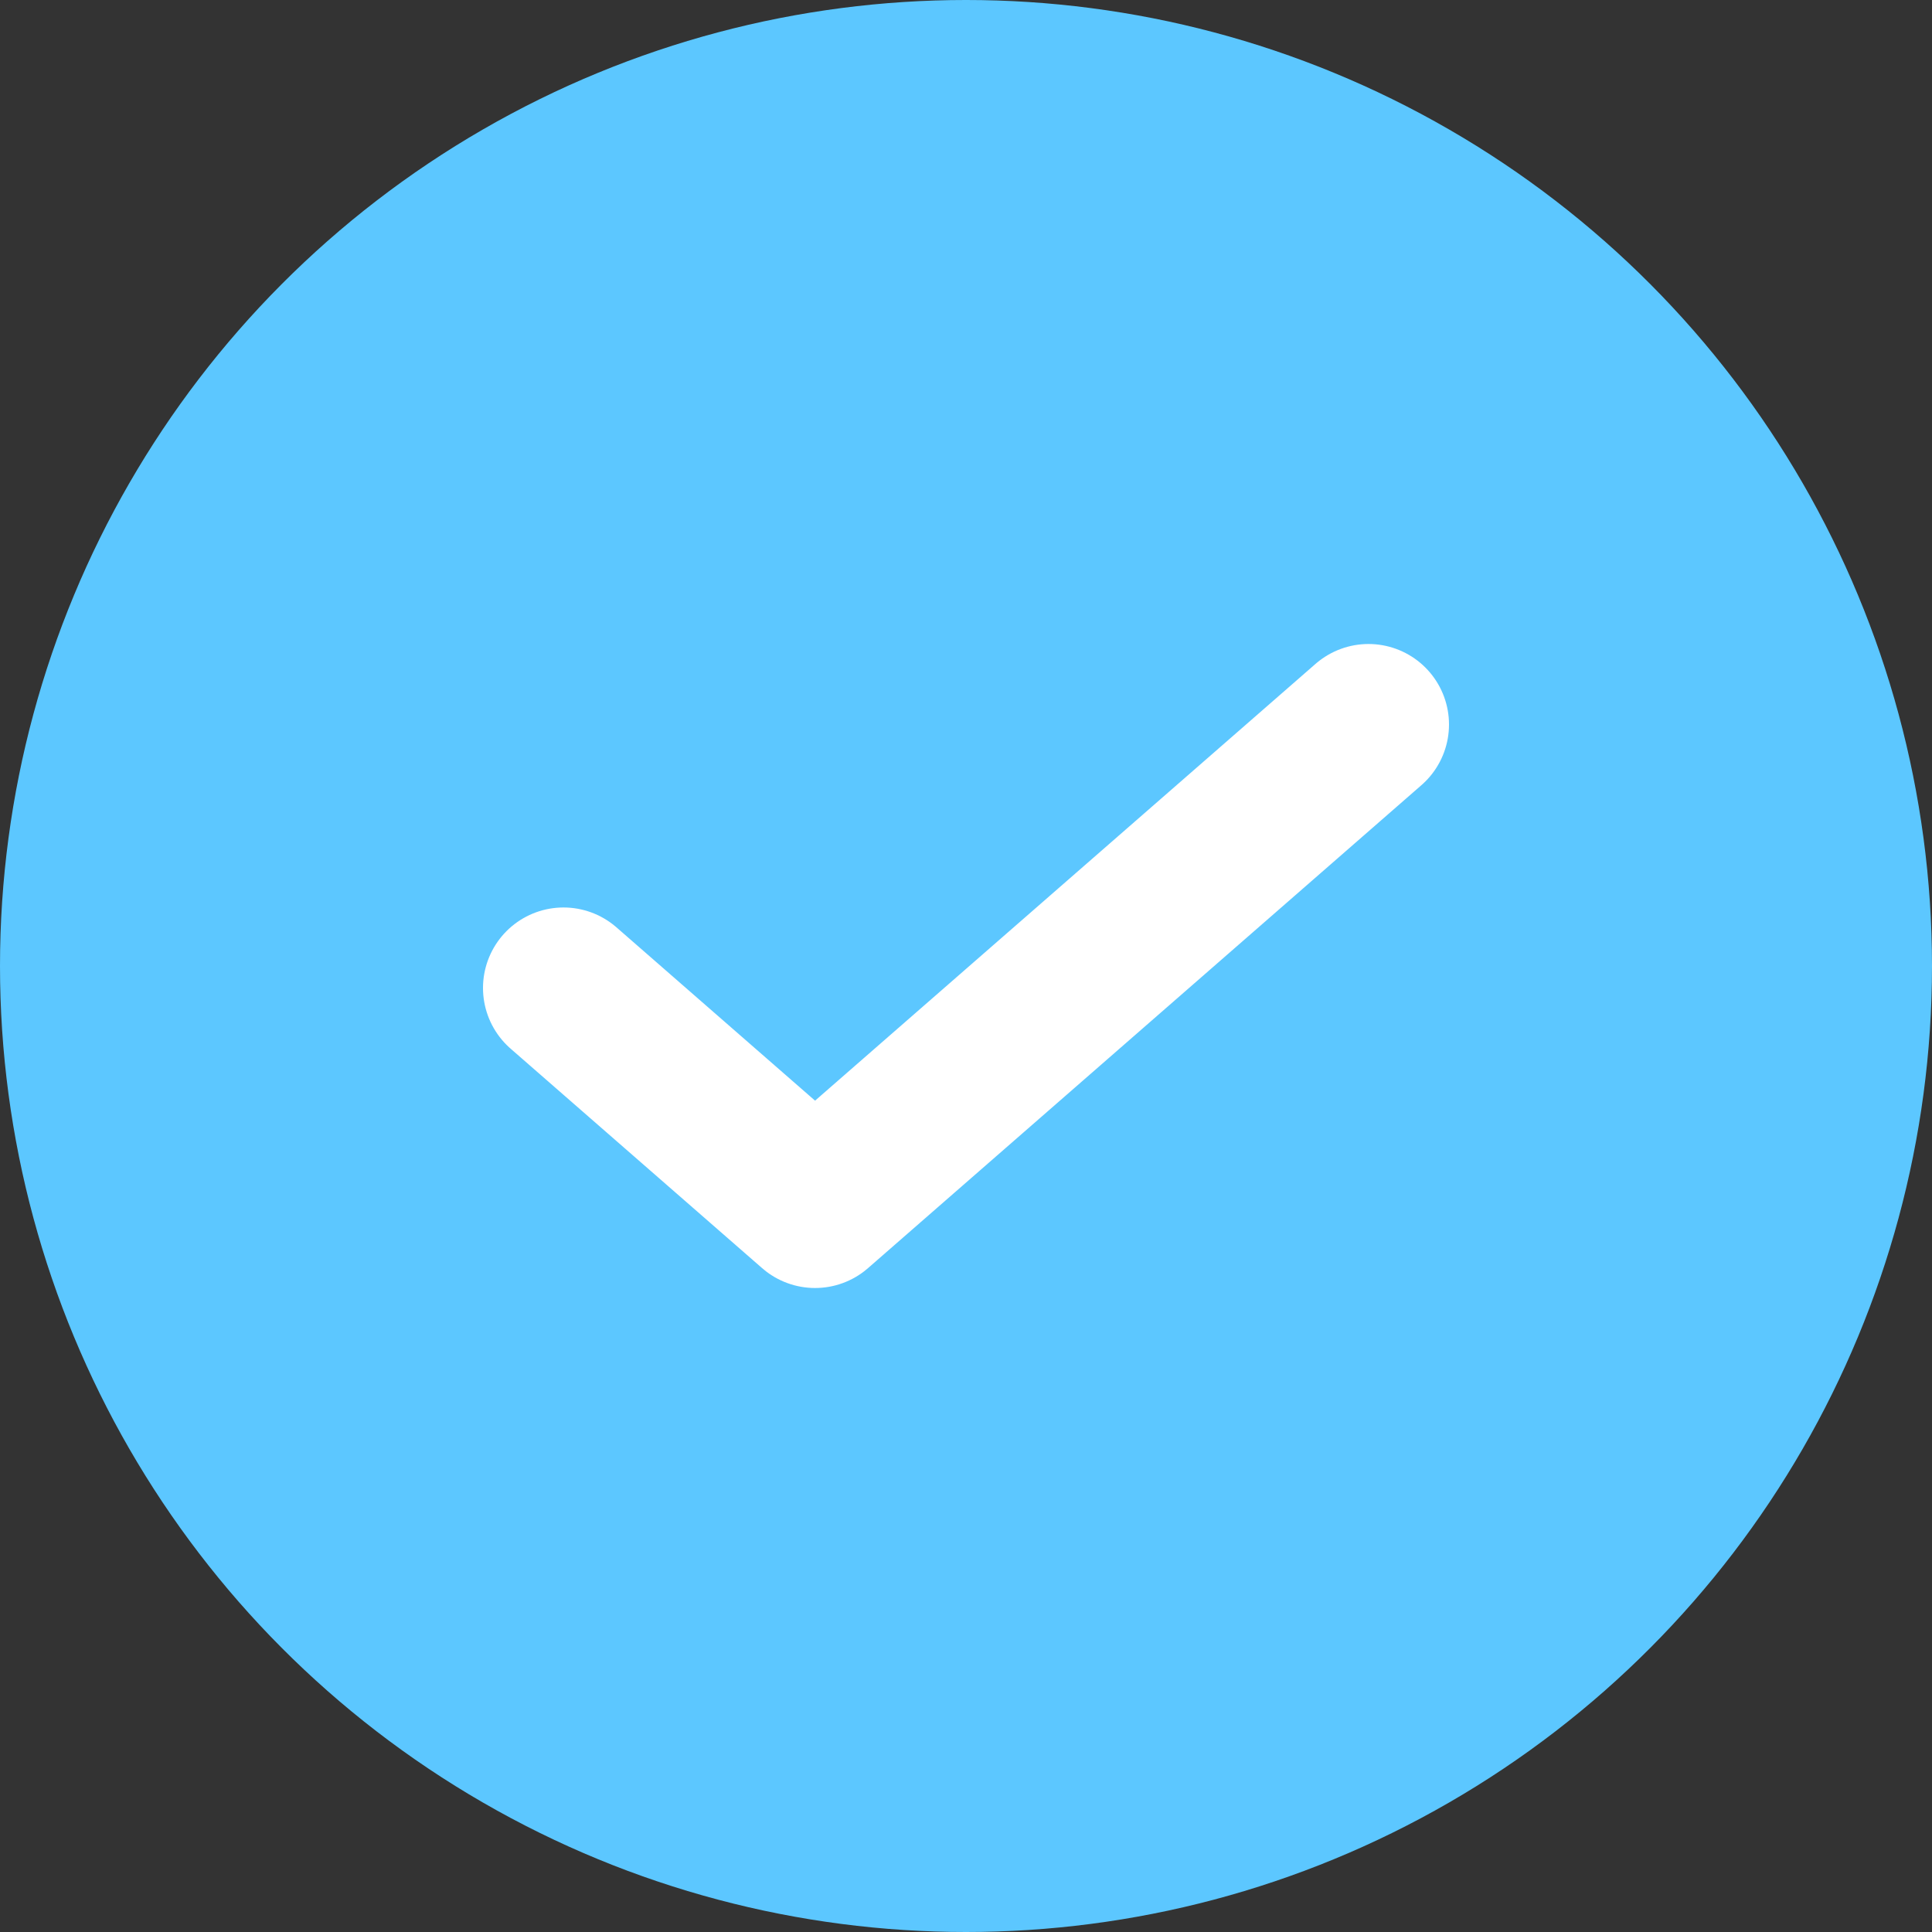 <svg fill="none" height="24" viewBox="0 0 24 24" width="24" xmlns="http://www.w3.org/2000/svg"><rect x="0" y="0" width="24" height="24" fill="#333333" stroke="none"/><circle cx="12" cy="12" fill="#5cc7ff" r="12"/><path d="m17 9-6.875 6-3.125-2.727" stroke="#fff" stroke-linecap="round" stroke-linejoin="round" stroke-width="2"/></svg>